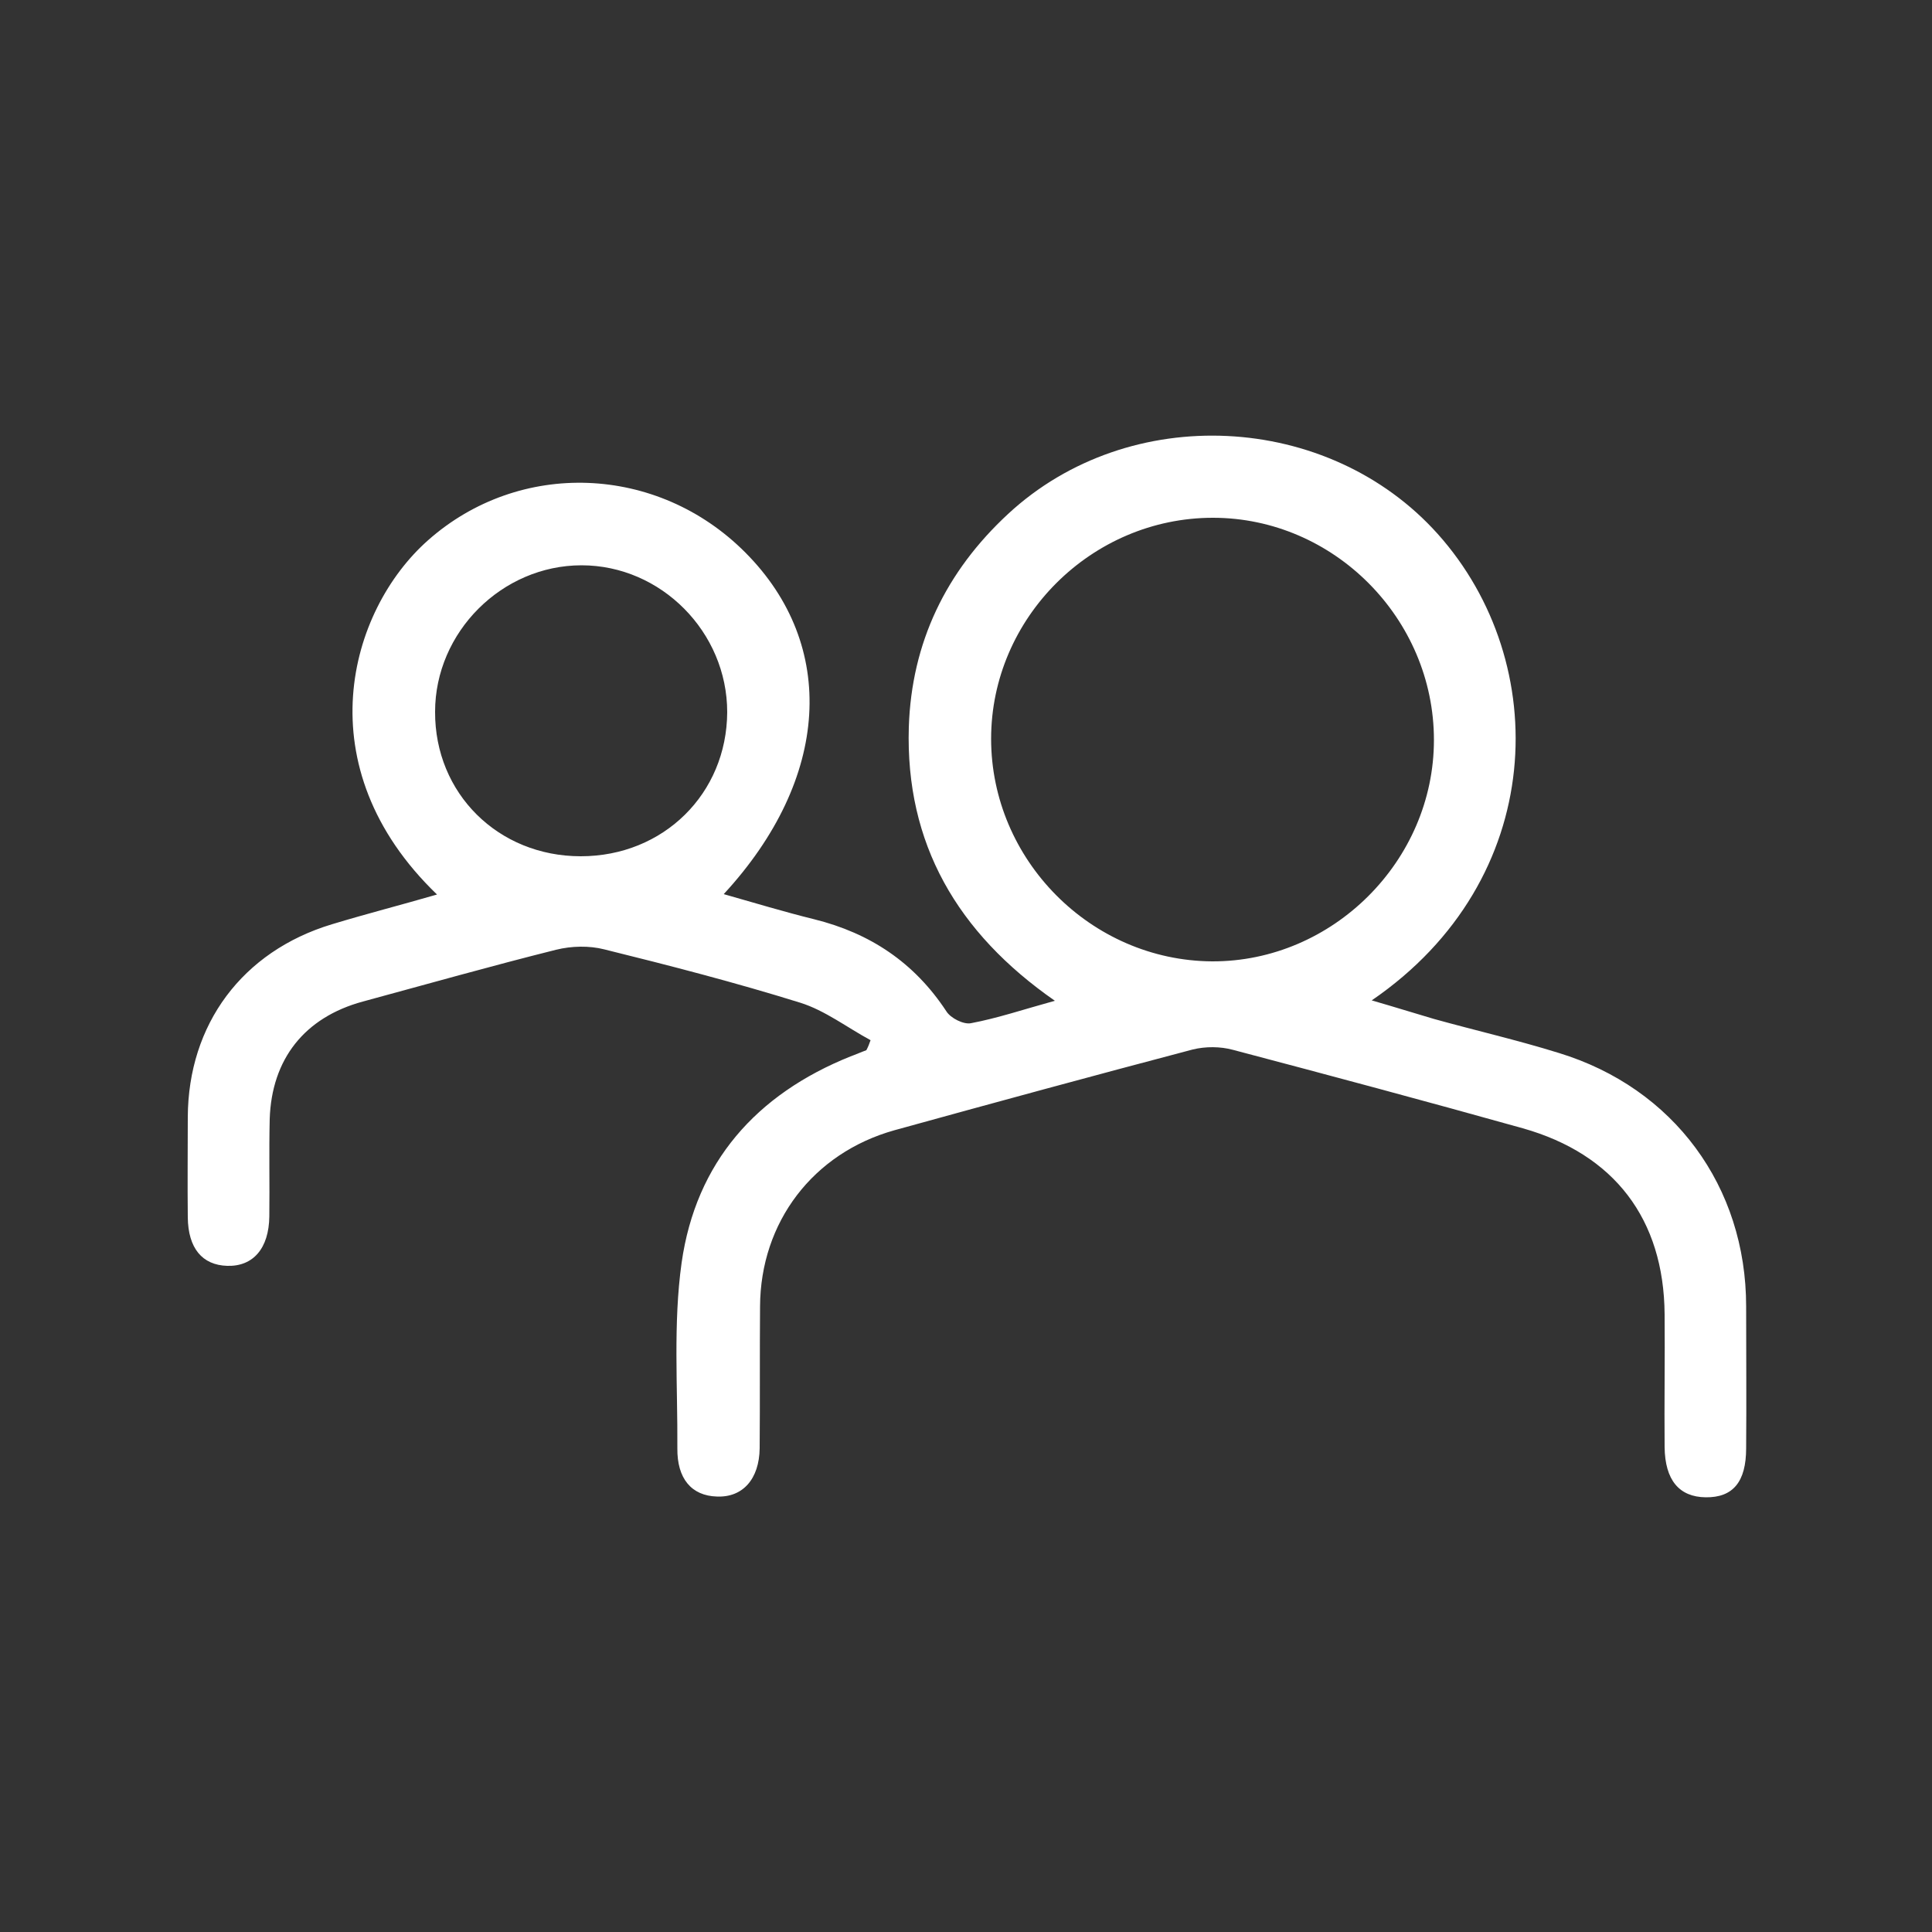 <svg xmlns="http://www.w3.org/2000/svg" xmlns:xlink="http://www.w3.org/1999/xlink" id="Layer_1" x="0px" y="0px" viewBox="0 0 500 500" style="enable-background:new 0 0 500 500;" xml:space="preserve"><rect x="0" y="0" width="500" height="500" fill="#333333" stroke="none"/><style type="text/css">	.st0{fill:#FFFFFF;}</style><g>	<path class="st0" d="M225.3,269.2c-6.1-3.3-11.8-7.7-18.2-9.7c-16.7-5.2-33.7-9.6-50.7-13.8c-3.9-1-8.5-0.9-12.5,0.1  c-16.8,4.2-33.4,8.9-50,13.4c-15.1,4.1-23.6,14.9-24.1,30.4c-0.2,8.4,0,16.8-0.1,25.2c-0.1,8.3-4.2,13-10.9,12.8  c-6.5-0.2-10.1-4.6-10.2-12.5c-0.1-8.7,0-17.3,0-26c0.1-24,14.1-42.9,37.3-49.9c8.9-2.7,17.9-5,27.2-7.7  c-34.3-33-22.9-73.5-2.3-91.7c23.6-20.9,59.3-19.7,82.1,3.2c23.9,24,22,58.5-5.6,88.4c8.1,2.3,15.7,4.6,23.4,6.5  c14.5,3.6,25.9,11.2,34.2,23.8c1.1,1.8,4.5,3.5,6.4,3.1c6.9-1.3,13.7-3.6,21.7-5.8c-25.3-17.6-38.7-40.7-37.8-70.8  c0.7-21.9,9.6-40.3,25.7-55.2c31.4-29.1,82.9-26.4,111.2,5.2c29.8,33.3,28.5,89.5-17.1,120.7c5.9,1.7,11,3.3,16.1,4.8  c10.8,3,21.7,5.5,32.3,8.8c29.8,9.1,48.5,34.6,48.5,65.6c0,12.2,0.1,24.4,0,36.7c0,8.7-3.4,12.8-10.5,12.7  c-6.8-0.1-10.5-4.4-10.6-13c-0.1-11.5,0.1-22.9,0-34.4c-0.2-24.6-13-41.4-36.7-48.1c-25-7-50-13.7-75-20.3  c-3.3-0.9-7.1-0.9-10.4-0.1c-25.8,6.8-51.5,13.8-77.2,20.9c-21.1,5.9-34.7,23.8-34.8,45.6c-0.1,12.2,0,24.4-0.1,36.7  c-0.1,8-4.4,12.8-11.1,12.5c-6.5-0.2-10.3-4.6-10.2-12.5c0.1-16-1.1-32.3,1.1-48c3.7-26,19.3-43.6,43.7-53.4  c1.4-0.5,2.7-1.1,4.1-1.6C224.6,271.1,225,270.1,225.3,269.2z M371.1,191.5c0-31.4-25.9-57.5-57.2-57.5  c-31.4,0-57.4,25.9-57.4,57.2c0,31.3,25.8,57.4,57.2,57.6C344.9,248.9,371.1,222.8,371.1,191.5z M150.3,221.6  c21.4,0,37.8-16.2,37.9-37.3c0-20.7-17.1-38-37.7-38c-20.6,0-37.9,17.3-37.9,37.9C112.5,205.3,128.9,221.6,150.3,221.6z"></path></g></svg>